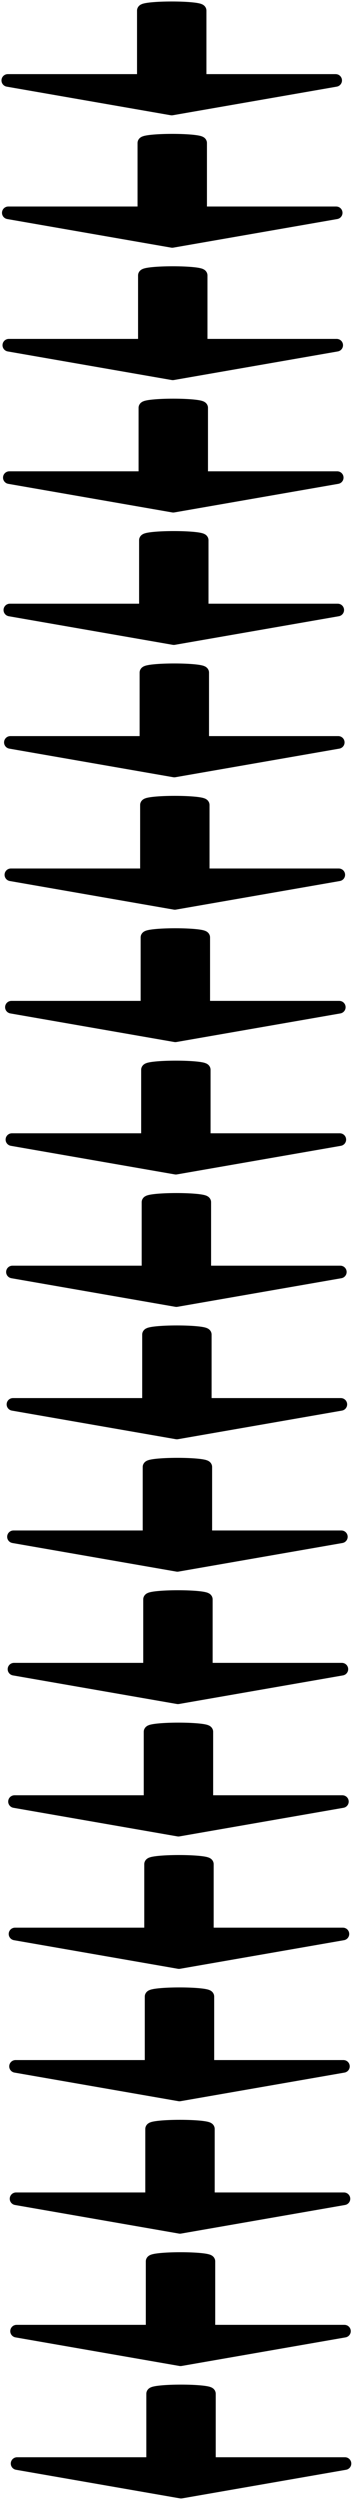 <svg width="46" height="321" viewBox="0 0 46 321" fill="none" xmlns="http://www.w3.org/2000/svg">
<path fill-rule="evenodd" clip-rule="evenodd" d="M43.132 10.328L22.066 14L1 10.328L18.417 10.328L18.417 1.367C18.417 1.165 20.051 1 22.066 1C24.081 1 25.715 1.165 25.715 1.367L25.715 10.328L43.132 10.328Z" fill="black"/>
<path d="M22.066 14L21.927 14.798C22.019 14.814 22.113 14.814 22.205 14.798L22.066 14ZM43.132 10.328L43.271 11.126C43.685 11.054 43.975 10.677 43.939 10.258C43.903 9.839 43.552 9.518 43.132 9.518L43.132 10.328ZM1 10.328L1 9.518C0.58 9.518 0.229 9.839 0.193 10.258C0.157 10.677 0.447 11.054 0.861 11.126L1 10.328ZM18.417 10.328L18.417 11.138C18.865 11.138 19.227 10.775 19.227 10.328L18.417 10.328ZM25.715 10.328L24.904 10.328C24.904 10.775 25.267 11.138 25.715 11.138L25.715 10.328ZM22.205 14.798L43.271 11.126L42.993 9.53L21.927 13.202L22.205 14.798ZM0.861 11.126L21.927 14.798L22.205 13.202L1.139 9.53L0.861 11.126ZM18.417 9.518L1 9.518L1 11.138L18.417 11.138L18.417 9.518ZM17.607 1.367L17.607 10.328L19.227 10.328L19.227 1.367L17.607 1.367ZM22.066 0.19C21.04 0.19 20.1 0.232 19.405 0.302C19.062 0.336 18.753 0.38 18.516 0.436C18.405 0.463 18.264 0.502 18.134 0.566C18.071 0.597 17.966 0.655 17.866 0.754C17.764 0.855 17.607 1.062 17.607 1.367L19.227 1.367C19.227 1.647 19.083 1.83 19.006 1.905C18.931 1.98 18.863 2.013 18.849 2.02C18.816 2.036 18.819 2.03 18.892 2.013C19.024 1.981 19.249 1.946 19.567 1.914C20.193 1.851 21.077 1.81 22.066 1.81L22.066 0.19ZM26.525 1.367C26.525 1.062 26.368 0.855 26.266 0.754C26.166 0.655 26.061 0.597 25.998 0.566C25.868 0.502 25.727 0.463 25.616 0.436C25.379 0.38 25.07 0.336 24.727 0.302C24.032 0.232 23.092 0.19 22.066 0.19L22.066 1.81C23.055 1.81 23.939 1.851 24.565 1.914C24.883 1.946 25.108 1.981 25.241 2.013C25.313 2.03 25.316 2.036 25.283 2.02C25.269 2.013 25.201 1.98 25.126 1.905C25.049 1.83 24.904 1.647 24.904 1.367L26.525 1.367ZM26.525 10.328L26.525 1.367L24.904 1.367L24.904 10.328L26.525 10.328ZM43.132 9.518L25.715 9.518L25.715 11.138L43.132 11.138L43.132 9.518Z" fill="black"/>
<path fill-rule="evenodd" clip-rule="evenodd" d="M43.198 27.328L22.132 31L1.066 27.328L18.484 27.328L18.484 18.367C18.484 18.165 20.117 18 22.132 18C24.148 18 25.781 18.165 25.781 18.367L25.781 27.328L43.198 27.328Z" fill="black"/>
<path d="M22.132 31L21.993 31.798C22.085 31.814 22.18 31.814 22.272 31.798L22.132 31ZM43.198 27.328L43.338 28.126C43.752 28.054 44.042 27.677 44.006 27.258C43.969 26.839 43.619 26.517 43.198 26.517L43.198 27.328ZM1.066 27.328L1.066 26.517C0.646 26.517 0.295 26.839 0.259 27.258C0.223 27.677 0.513 28.054 0.927 28.126L1.066 27.328ZM18.484 27.328L18.484 28.138C18.931 28.138 19.294 27.775 19.294 27.328L18.484 27.328ZM25.781 27.328L24.971 27.328C24.971 27.775 25.334 28.138 25.781 28.138L25.781 27.328ZM22.272 31.798L43.338 28.126L43.059 26.529L21.993 30.202L22.272 31.798ZM0.927 28.126L21.993 31.798L22.272 30.202L1.206 26.529L0.927 28.126ZM18.484 26.517L1.066 26.517L1.066 28.138L18.484 28.138L18.484 26.517ZM17.673 18.367L17.673 27.328L19.294 27.328L19.294 18.367L17.673 18.367ZM22.132 17.19C21.107 17.19 20.166 17.232 19.471 17.302C19.129 17.336 18.82 17.38 18.583 17.436C18.471 17.463 18.33 17.502 18.2 17.566C18.137 17.597 18.032 17.655 17.932 17.754C17.831 17.855 17.673 18.062 17.673 18.367L19.294 18.367C19.294 18.647 19.149 18.829 19.073 18.905C18.998 18.98 18.93 19.013 18.915 19.02C18.883 19.037 18.885 19.03 18.958 19.013C19.09 18.981 19.316 18.946 19.634 18.914C20.259 18.851 21.143 18.81 22.132 18.81L22.132 17.19ZM26.591 18.367C26.591 18.062 26.434 17.855 26.333 17.754C26.233 17.655 26.128 17.597 26.065 17.566C25.935 17.502 25.794 17.463 25.682 17.436C25.445 17.38 25.136 17.336 24.794 17.302C24.099 17.232 23.158 17.19 22.132 17.19L22.132 18.81C23.122 18.81 24.006 18.851 24.631 18.914C24.949 18.946 25.174 18.981 25.307 19.013C25.38 19.03 25.382 19.037 25.349 19.02C25.335 19.013 25.267 18.98 25.192 18.905C25.116 18.829 24.971 18.647 24.971 18.367L26.591 18.367ZM26.591 27.328L26.591 18.367L24.971 18.367L24.971 27.328L26.591 27.328ZM43.198 26.517L25.781 26.517L25.781 28.138L43.198 28.138L43.198 26.517Z" fill="black"/>
<path fill-rule="evenodd" clip-rule="evenodd" d="M43.265 44.328L22.199 48L1.133 44.328L18.55 44.328L18.55 35.367C18.55 35.165 20.184 35 22.199 35C24.214 35 25.848 35.165 25.848 35.367L25.848 44.328L43.265 44.328Z" fill="black"/>
<path d="M22.199 48L22.06 48.798C22.152 48.814 22.246 48.814 22.338 48.798L22.199 48ZM43.265 44.328L43.404 45.126C43.818 45.054 44.108 44.677 44.072 44.258C44.036 43.839 43.685 43.517 43.265 43.517L43.265 44.328ZM1.133 44.328L1.133 43.517C0.712 43.517 0.362 43.839 0.326 44.258C0.289 44.677 0.58 45.054 0.994 45.126L1.133 44.328ZM18.55 44.328L18.55 45.138C18.998 45.138 19.36 44.775 19.36 44.328L18.55 44.328ZM25.848 44.328L25.037 44.328C25.037 44.775 25.4 45.138 25.848 45.138L25.848 44.328ZM22.338 48.798L43.404 45.126L43.126 43.529L22.06 47.202L22.338 48.798ZM0.994 45.126L22.06 48.798L22.338 47.202L1.272 43.529L0.994 45.126ZM18.55 43.517L1.133 43.517L1.133 45.138L18.55 45.138L18.55 43.517ZM17.74 35.367L17.74 44.328L19.36 44.328L19.36 35.367L17.74 35.367ZM22.199 34.19C21.173 34.19 20.233 34.232 19.538 34.302C19.195 34.336 18.886 34.38 18.649 34.436C18.537 34.463 18.396 34.502 18.267 34.566C18.204 34.597 18.099 34.655 17.999 34.754C17.897 34.855 17.74 35.062 17.74 35.367L19.36 35.367C19.36 35.647 19.216 35.83 19.139 35.905C19.064 35.98 18.996 36.013 18.982 36.02C18.949 36.036 18.952 36.03 19.024 36.013C19.157 35.981 19.382 35.946 19.7 35.914C20.326 35.851 21.209 35.81 22.199 35.81L22.199 34.19ZM26.658 35.367C26.658 35.062 26.5 34.855 26.399 34.754C26.299 34.655 26.194 34.597 26.131 34.566C26.001 34.502 25.86 34.463 25.748 34.436C25.512 34.38 25.203 34.336 24.86 34.302C24.165 34.232 23.225 34.19 22.199 34.19L22.199 35.81C23.188 35.81 24.072 35.851 24.698 35.914C25.015 35.946 25.241 35.981 25.373 36.013C25.446 36.03 25.448 36.036 25.416 36.02C25.401 36.013 25.333 35.98 25.258 35.905C25.182 35.83 25.037 35.647 25.037 35.367L26.658 35.367ZM26.658 44.328L26.658 35.367L25.037 35.367L25.037 44.328L26.658 44.328ZM43.265 43.517L25.848 43.517L25.848 45.138L43.265 45.138L43.265 43.517Z" fill="black"/>
<path fill-rule="evenodd" clip-rule="evenodd" d="M43.331 61.328L22.265 65L1.199 61.328L18.616 61.328L18.616 52.367C18.616 52.165 20.25 52 22.265 52C24.28 52 25.914 52.165 25.914 52.367L25.914 61.328L43.331 61.328Z" fill="black"/>
<path d="M22.265 65L22.126 65.798C22.218 65.814 22.312 65.814 22.404 65.798L22.265 65ZM43.331 61.328L43.47 62.126C43.885 62.054 44.175 61.677 44.138 61.258C44.102 60.839 43.752 60.517 43.331 60.517L43.331 61.328ZM1.199 61.328L1.199 60.517C0.779 60.517 0.428 60.839 0.392 61.258C0.356 61.677 0.646 62.054 1.06 62.126L1.199 61.328ZM18.616 61.328L18.616 62.138C19.064 62.138 19.427 61.775 19.427 61.328L18.616 61.328ZM25.914 61.328L25.104 61.328C25.104 61.775 25.466 62.138 25.914 62.138L25.914 61.328ZM22.404 65.798L43.47 62.126L43.192 60.529L22.126 64.202L22.404 65.798ZM1.06 62.126L22.126 65.798L22.404 64.202L1.338 60.529L1.06 62.126ZM18.616 60.517L1.199 60.517L1.199 62.138L18.616 62.138L18.616 60.517ZM17.806 52.367L17.806 61.328L19.427 61.328L19.427 52.367L17.806 52.367ZM22.265 51.19C21.239 51.19 20.299 51.232 19.604 51.302C19.262 51.336 18.953 51.38 18.716 51.436C18.604 51.463 18.463 51.502 18.333 51.566C18.27 51.597 18.165 51.655 18.065 51.754C17.964 51.855 17.806 52.062 17.806 52.367L19.427 52.367C19.427 52.647 19.282 52.83 19.206 52.905C19.131 52.98 19.063 53.013 19.048 53.02C19.016 53.036 19.018 53.03 19.091 53.013C19.223 52.981 19.448 52.946 19.766 52.914C20.392 52.851 21.276 52.81 22.265 52.81L22.265 51.19ZM26.724 52.367C26.724 52.062 26.567 51.855 26.465 51.754C26.366 51.655 26.261 51.597 26.197 51.566C26.068 51.502 25.927 51.463 25.815 51.436C25.578 51.38 25.269 51.336 24.926 51.302C24.232 51.232 23.291 51.19 22.265 51.19L22.265 52.81C23.255 52.81 24.138 52.851 24.764 52.914C25.082 52.946 25.307 52.981 25.44 53.013C25.512 53.03 25.515 53.036 25.482 53.02C25.468 53.013 25.4 52.98 25.325 52.905C25.248 52.83 25.104 52.647 25.104 52.367L26.724 52.367ZM26.724 61.328L26.724 52.367L25.104 52.367L25.104 61.328L26.724 61.328ZM43.331 60.517L25.914 60.517L25.914 62.138L43.331 62.138L43.331 60.517Z" fill="black"/>
<path fill-rule="evenodd" clip-rule="evenodd" d="M43.398 78.328L22.332 82L1.266 78.328L18.683 78.328L18.683 69.367C18.683 69.165 20.317 69 22.332 69C24.347 69 25.98 69.165 25.98 69.367L25.98 78.328L43.398 78.328Z" fill="black"/>
<path d="M22.332 82L22.192 82.798C22.285 82.814 22.379 82.814 22.471 82.798L22.332 82ZM43.398 78.328L43.537 79.126C43.951 79.054 44.241 78.677 44.205 78.258C44.169 77.839 43.818 77.517 43.398 77.517L43.398 78.328ZM1.266 78.328L1.266 77.517C0.845 77.517 0.495 77.839 0.458 78.258C0.422 78.677 0.712 79.054 1.126 79.126L1.266 78.328ZM18.683 78.328L18.683 79.138C19.13 79.138 19.493 78.775 19.493 78.328L18.683 78.328ZM25.98 78.328L25.17 78.328C25.17 78.775 25.533 79.138 25.98 79.138L25.98 78.328ZM22.471 82.798L43.537 79.126L43.258 77.529L22.192 81.202L22.471 82.798ZM1.126 79.126L22.192 82.798L22.471 81.202L1.405 77.529L1.126 79.126ZM18.683 77.517L1.266 77.517L1.266 79.138L18.683 79.138L18.683 77.517ZM17.873 69.367L17.873 78.328L19.493 78.328L19.493 69.367L17.873 69.367ZM22.332 68.19C21.306 68.19 20.365 68.232 19.67 68.302C19.328 68.336 19.019 68.38 18.782 68.436C18.67 68.463 18.529 68.502 18.399 68.566C18.336 68.597 18.231 68.655 18.131 68.754C18.03 68.855 17.873 69.062 17.873 69.367L19.493 69.367C19.493 69.647 19.349 69.829 19.272 69.905C19.197 69.98 19.129 70.013 19.115 70.02C19.082 70.037 19.084 70.03 19.157 70.013C19.29 69.981 19.515 69.946 19.833 69.914C20.459 69.851 21.342 69.81 22.332 69.81L22.332 68.19ZM26.791 69.367C26.791 69.062 26.633 68.855 26.532 68.754C26.432 68.655 26.327 68.597 26.264 68.566C26.134 68.502 25.993 68.463 25.881 68.436C25.644 68.38 25.335 68.336 24.993 68.302C24.298 68.232 23.357 68.19 22.332 68.19L22.332 69.81C23.321 69.81 24.205 69.851 24.831 69.914C25.148 69.946 25.374 69.981 25.506 70.013C25.579 70.03 25.581 70.037 25.549 70.02C25.534 70.013 25.466 69.98 25.391 69.905C25.315 69.829 25.17 69.647 25.17 69.367L26.791 69.367ZM26.791 78.328L26.791 69.367L25.17 69.367L25.17 78.328L26.791 78.328ZM43.398 77.517L25.98 77.517L25.98 79.138L43.398 79.138L43.398 77.517Z" fill="black"/>
<path fill-rule="evenodd" clip-rule="evenodd" d="M43.464 95.328L22.398 99L1.332 95.328L18.749 95.328L18.749 86.367C18.749 86.165 20.383 86 22.398 86C24.413 86 26.047 86.165 26.047 86.367L26.047 95.328L43.464 95.328Z" fill="black"/>
<path d="M22.398 99L22.259 99.798C22.351 99.814 22.445 99.814 22.537 99.798L22.398 99ZM43.464 95.328L43.603 96.126C44.017 96.054 44.307 95.677 44.271 95.258C44.235 94.839 43.885 94.517 43.464 94.517L43.464 95.328ZM1.332 95.328L1.332 94.517C0.912 94.517 0.561 94.839 0.525 95.258C0.489 95.677 0.779 96.054 1.193 96.126L1.332 95.328ZM18.749 95.328L18.749 96.138C19.197 96.138 19.559 95.775 19.559 95.328L18.749 95.328ZM26.047 95.328L25.236 95.328C25.236 95.775 25.599 96.138 26.047 96.138L26.047 95.328ZM22.537 99.798L43.603 96.126L43.325 94.529L22.259 98.202L22.537 99.798ZM1.193 96.126L22.259 99.798L22.537 98.202L1.471 94.529L1.193 96.126ZM18.749 94.517L1.332 94.517L1.332 96.138L18.749 96.138L18.749 94.517ZM17.939 86.367L17.939 95.328L19.559 95.328L19.559 86.367L17.939 86.367ZM22.398 85.19C21.372 85.19 20.432 85.232 19.737 85.302C19.394 85.336 19.085 85.38 18.849 85.436C18.737 85.463 18.596 85.502 18.466 85.566C18.403 85.597 18.298 85.655 18.198 85.754C18.096 85.855 17.939 86.062 17.939 86.367L19.559 86.367C19.559 86.647 19.415 86.829 19.338 86.905C19.264 86.98 19.195 87.013 19.181 87.02C19.148 87.037 19.151 87.03 19.224 87.013C19.356 86.981 19.581 86.946 19.899 86.914C20.525 86.851 21.409 86.81 22.398 86.81L22.398 85.19ZM26.857 86.367C26.857 86.062 26.7 85.855 26.598 85.754C26.498 85.655 26.393 85.597 26.33 85.566C26.2 85.502 26.059 85.463 25.948 85.436C25.711 85.38 25.402 85.336 25.059 85.302C24.364 85.232 23.424 85.19 22.398 85.19L22.398 86.81C23.387 86.81 24.271 86.851 24.897 86.914C25.215 86.946 25.44 86.981 25.573 87.013C25.645 87.03 25.648 87.037 25.615 87.02C25.601 87.013 25.533 86.98 25.458 86.905C25.381 86.829 25.236 86.647 25.236 86.367L26.857 86.367ZM26.857 95.328L26.857 86.367L25.236 86.367L25.236 95.328L26.857 95.328ZM43.464 94.517L26.047 94.517L26.047 96.138L43.464 96.138L43.464 94.517Z" fill="black"/>
<path fill-rule="evenodd" clip-rule="evenodd" d="M43.53 112.328L22.464 116L1.398 112.328L18.816 112.328L18.816 103.367C18.816 103.165 20.449 103 22.464 103C24.48 103 26.113 103.165 26.113 103.367L26.113 112.328L43.53 112.328Z" fill="black"/>
<path d="M22.464 116L22.325 116.798C22.417 116.814 22.512 116.814 22.604 116.798L22.464 116ZM43.53 112.328L43.67 113.126C44.084 113.054 44.374 112.677 44.338 112.258C44.301 111.839 43.951 111.517 43.53 111.517L43.53 112.328ZM1.398 112.328L1.398 111.517C0.978 111.517 0.627 111.839 0.591 112.258C0.555 112.677 0.845 113.054 1.259 113.126L1.398 112.328ZM18.816 112.328L18.816 113.138C19.263 113.138 19.626 112.775 19.626 112.328L18.816 112.328ZM26.113 112.328L25.303 112.328C25.303 112.775 25.666 113.138 26.113 113.138L26.113 112.328ZM22.604 116.798L43.67 113.126L43.391 111.53L22.325 115.202L22.604 116.798ZM1.259 113.126L22.325 116.798L22.604 115.202L1.538 111.53L1.259 113.126ZM18.816 111.517L1.398 111.517L1.398 113.138L18.816 113.138L18.816 111.517ZM18.006 103.367L18.006 112.328L19.626 112.328L19.626 103.367L18.006 103.367ZM22.464 102.19C21.439 102.19 20.498 102.232 19.803 102.302C19.461 102.336 19.152 102.38 18.915 102.436C18.803 102.463 18.662 102.502 18.532 102.566C18.469 102.597 18.364 102.655 18.264 102.754C18.163 102.855 18.006 103.062 18.006 103.367L19.626 103.367C19.626 103.647 19.481 103.83 19.405 103.905C19.33 103.98 19.262 104.013 19.247 104.02C19.215 104.036 19.217 104.03 19.29 104.013C19.422 103.981 19.648 103.946 19.965 103.914C20.591 103.851 21.475 103.81 22.464 103.81L22.464 102.19ZM26.923 103.367C26.923 103.062 26.766 102.855 26.665 102.754C26.565 102.655 26.46 102.597 26.397 102.566C26.267 102.502 26.126 102.463 26.014 102.436C25.777 102.38 25.468 102.336 25.126 102.302C24.431 102.232 23.49 102.19 22.464 102.19L22.464 103.81C23.454 103.81 24.338 103.851 24.963 103.914C25.281 103.946 25.506 103.981 25.639 104.013C25.712 104.03 25.714 104.036 25.681 104.02C25.667 104.013 25.599 103.98 25.524 103.905C25.448 103.83 25.303 103.647 25.303 103.367L26.923 103.367ZM26.923 112.328L26.923 103.367L25.303 103.367L25.303 112.328L26.923 112.328ZM43.53 111.517L26.113 111.517L26.113 113.138L43.53 113.138L43.53 111.517Z" fill="black"/>
<path fill-rule="evenodd" clip-rule="evenodd" d="M43.597 129.328L22.531 133L1.465 129.328L18.882 129.328L18.882 120.367C18.882 120.165 20.516 120 22.531 120C24.546 120 26.18 120.165 26.18 120.367L26.18 129.328L43.597 129.328Z" fill="black"/>
<path d="M22.531 133L22.392 133.798C22.484 133.814 22.578 133.814 22.67 133.798L22.531 133ZM43.597 129.328L43.736 130.126C44.15 130.054 44.44 129.677 44.404 129.258C44.368 128.839 44.017 128.517 43.597 128.517L43.597 129.328ZM1.465 129.328L1.465 128.517C1.044 128.517 0.694 128.839 0.658 129.258C0.621 129.677 0.912 130.054 1.326 130.126L1.465 129.328ZM18.882 129.328L18.882 130.138C19.33 130.138 19.692 129.775 19.692 129.328L18.882 129.328ZM26.18 129.328L25.369 129.328C25.369 129.775 25.732 130.138 26.18 130.138L26.18 129.328ZM22.67 133.798L43.736 130.126L43.458 128.53L22.392 132.202L22.67 133.798ZM1.326 130.126L22.392 133.798L22.67 132.202L1.604 128.53L1.326 130.126ZM18.882 128.517L1.465 128.517L1.465 130.138L18.882 130.138L18.882 128.517ZM18.072 120.367L18.072 129.328L19.692 129.328L19.692 120.367L18.072 120.367ZM22.531 119.19C21.505 119.19 20.564 119.232 19.87 119.302C19.527 119.336 19.218 119.38 18.981 119.436C18.869 119.463 18.729 119.502 18.599 119.566C18.536 119.597 18.43 119.655 18.331 119.754C18.229 119.855 18.072 120.062 18.072 120.367L19.692 120.367C19.692 120.647 19.548 120.83 19.471 120.905C19.396 120.98 19.328 121.013 19.314 121.02C19.281 121.036 19.284 121.03 19.356 121.013C19.489 120.981 19.714 120.946 20.032 120.914C20.658 120.851 21.541 120.81 22.531 120.81L22.531 119.19ZM26.99 120.367C26.99 120.062 26.832 119.855 26.731 119.754C26.631 119.655 26.526 119.597 26.463 119.566C26.333 119.502 26.192 119.463 26.08 119.436C25.843 119.38 25.535 119.336 25.192 119.302C24.497 119.232 23.557 119.19 22.531 119.19L22.531 120.81C23.52 120.81 24.404 120.851 25.03 120.914C25.348 120.946 25.573 120.981 25.705 121.013C25.778 121.03 25.78 121.036 25.748 121.02C25.733 121.013 25.665 120.98 25.59 120.905C25.514 120.83 25.369 120.647 25.369 120.367L26.99 120.367ZM26.99 129.328L26.99 120.367L25.369 120.367L25.369 129.328L26.99 129.328ZM43.597 128.517L26.18 128.517L26.18 130.138L43.597 130.138L43.597 128.517Z" fill="black"/>
<path fill-rule="evenodd" clip-rule="evenodd" d="M43.663 146.328L22.597 150L1.531 146.328L18.948 146.328L18.948 137.367C18.948 137.165 20.582 137 22.597 137C24.612 137 26.246 137.165 26.246 137.367L26.246 146.328L43.663 146.328Z" fill="black"/>
<path d="M22.597 150L22.458 150.798C22.55 150.814 22.644 150.814 22.736 150.798L22.597 150ZM43.663 146.328L43.802 147.126C44.217 147.054 44.507 146.677 44.471 146.258C44.434 145.839 44.084 145.517 43.663 145.517L43.663 146.328ZM1.531 146.328L1.531 145.517C1.111 145.517 0.76 145.839 0.724 146.258C0.688 146.677 0.978 147.054 1.392 147.126L1.531 146.328ZM18.948 146.328L18.948 147.138C19.396 147.138 19.759 146.775 19.759 146.328L18.948 146.328ZM26.246 146.328L25.436 146.328C25.436 146.775 25.799 147.138 26.246 147.138L26.246 146.328ZM22.736 150.798L43.802 147.126L43.524 145.53L22.458 149.202L22.736 150.798ZM1.392 147.126L22.458 150.798L22.736 149.202L1.67 145.53L1.392 147.126ZM18.948 145.517L1.531 145.517L1.531 147.138L18.948 147.138L18.948 145.517ZM18.138 137.367L18.138 146.328L19.759 146.328L19.759 137.367L18.138 137.367ZM22.597 136.19C21.571 136.19 20.631 136.232 19.936 136.302C19.594 136.336 19.285 136.38 19.048 136.436C18.936 136.463 18.795 136.502 18.665 136.566C18.602 136.597 18.497 136.655 18.397 136.754C18.296 136.855 18.138 137.062 18.138 137.367L19.759 137.367C19.759 137.647 19.614 137.83 19.538 137.905C19.463 137.98 19.395 138.013 19.38 138.02C19.348 138.036 19.35 138.03 19.423 138.013C19.555 137.981 19.781 137.946 20.098 137.914C20.724 137.851 21.608 137.81 22.597 137.81L22.597 136.19ZM27.056 137.367C27.056 137.062 26.899 136.855 26.797 136.754C26.698 136.655 26.593 136.597 26.529 136.566C26.4 136.502 26.259 136.463 26.147 136.436C25.91 136.38 25.601 136.336 25.258 136.302C24.564 136.232 23.623 136.19 22.597 136.19L22.597 137.81C23.587 137.81 24.47 137.851 25.096 137.914C25.414 137.946 25.639 137.981 25.772 138.013C25.844 138.03 25.847 138.036 25.814 138.02C25.8 138.013 25.732 137.98 25.657 137.905C25.58 137.83 25.436 137.647 25.436 137.367L27.056 137.367ZM27.056 146.328L27.056 137.367L25.436 137.367L25.436 146.328L27.056 146.328ZM43.663 145.517L26.246 145.517L26.246 147.138L43.663 147.138L43.663 145.517Z" fill="black"/>
<path fill-rule="evenodd" clip-rule="evenodd" d="M43.73 163.328L22.664 167L1.598 163.328L19.015 163.328L19.015 154.367C19.015 154.165 20.648 154 22.664 154C24.679 154 26.312 154.165 26.312 154.367L26.312 163.328L43.73 163.328Z" fill="black"/>
<path d="M22.664 167L22.524 167.798C22.617 167.814 22.711 167.814 22.803 167.798L22.664 167ZM43.73 163.328L43.869 164.126C44.283 164.054 44.573 163.677 44.537 163.258C44.501 162.839 44.15 162.517 43.73 162.517L43.73 163.328ZM1.598 163.328L1.598 162.517C1.177 162.517 0.827 162.839 0.79 163.258C0.754 163.677 1.044 164.054 1.459 164.126L1.598 163.328ZM19.015 163.328L19.015 164.138C19.462 164.138 19.825 163.775 19.825 163.328L19.015 163.328ZM26.312 163.328L25.502 163.328C25.502 163.775 25.865 164.138 26.312 164.138L26.312 163.328ZM22.803 167.798L43.869 164.126L43.59 162.53L22.524 166.202L22.803 167.798ZM1.459 164.126L22.524 167.798L22.803 166.202L1.737 162.53L1.459 164.126ZM19.015 162.517L1.598 162.517L1.598 164.138L19.015 164.138L19.015 162.517ZM18.205 154.367L18.205 163.328L19.825 163.328L19.825 154.367L18.205 154.367ZM22.664 153.19C21.638 153.19 20.697 153.232 20.003 153.302C19.66 153.336 19.351 153.38 19.114 153.436C19.002 153.463 18.861 153.502 18.732 153.566C18.668 153.597 18.563 153.655 18.463 153.754C18.362 153.855 18.205 154.062 18.205 154.367L19.825 154.367C19.825 154.647 19.681 154.83 19.604 154.905C19.529 154.98 19.461 155.013 19.447 155.02C19.414 155.036 19.416 155.03 19.489 155.013C19.622 154.981 19.847 154.946 20.165 154.914C20.791 154.851 21.674 154.81 22.664 154.81L22.664 153.19ZM27.123 154.367C27.123 154.062 26.965 153.855 26.864 153.754C26.764 153.655 26.659 153.597 26.596 153.566C26.466 153.502 26.325 153.463 26.213 153.436C25.976 153.38 25.667 153.336 25.325 153.302C24.63 153.232 23.689 153.19 22.664 153.19L22.664 154.81C23.653 154.81 24.537 154.851 25.163 154.914C25.48 154.946 25.706 154.981 25.838 155.013C25.911 155.03 25.913 155.036 25.881 155.02C25.866 155.013 25.798 154.98 25.723 154.905C25.647 154.83 25.502 154.647 25.502 154.367L27.123 154.367ZM27.123 163.328L27.123 154.367L25.502 154.367L25.502 163.328L27.123 163.328ZM43.73 162.517L26.312 162.517L26.312 164.138L43.73 164.138L43.73 162.517Z" fill="black"/>
<path fill-rule="evenodd" clip-rule="evenodd" d="M43.796 180.328L22.73 184L1.664 180.328L19.081 180.328L19.081 171.367C19.081 171.165 20.715 171 22.73 171C24.745 171 26.379 171.165 26.379 171.367L26.379 180.328L43.796 180.328Z" fill="black"/>
<path d="M22.73 184L22.591 184.798C22.683 184.814 22.777 184.814 22.869 184.798L22.73 184ZM43.796 180.328L43.935 181.126C44.349 181.054 44.639 180.677 44.603 180.258C44.567 179.839 44.217 179.517 43.796 179.517L43.796 180.328ZM1.664 180.328L1.664 179.517C1.244 179.517 0.893 179.839 0.857 180.258C0.821 180.677 1.111 181.054 1.525 181.126L1.664 180.328ZM19.081 180.328L19.081 181.138C19.529 181.138 19.892 180.775 19.892 180.328L19.081 180.328ZM26.379 180.328L25.569 180.328C25.569 180.775 25.931 181.138 26.379 181.138L26.379 180.328ZM22.869 184.798L43.935 181.126L43.657 179.53L22.591 183.202L22.869 184.798ZM1.525 181.126L22.591 184.798L22.869 183.202L1.803 179.53L1.525 181.126ZM19.081 179.517L1.664 179.517L1.664 181.138L19.081 181.138L19.081 179.517ZM18.271 171.367L18.271 180.328L19.892 180.328L19.892 171.367L18.271 171.367ZM22.73 170.19C21.704 170.19 20.764 170.232 20.069 170.302C19.726 170.336 19.417 170.38 19.18 170.436C19.069 170.463 18.928 170.502 18.798 170.566C18.735 170.597 18.63 170.655 18.53 170.754C18.428 170.855 18.271 171.062 18.271 171.367L19.892 171.367C19.892 171.647 19.747 171.83 19.671 171.905C19.596 171.98 19.527 172.013 19.513 172.02C19.48 172.036 19.483 172.03 19.556 172.013C19.688 171.981 19.913 171.946 20.231 171.914C20.857 171.851 21.741 171.81 22.73 171.81L22.73 170.19ZM27.189 171.367C27.189 171.062 27.032 170.855 26.93 170.754C26.83 170.655 26.725 170.597 26.662 170.566C26.532 170.502 26.392 170.463 26.28 170.436C26.043 170.38 25.734 170.336 25.391 170.302C24.696 170.232 23.756 170.19 22.73 170.19L22.73 171.81C23.719 171.81 24.603 171.851 25.229 171.914C25.547 171.946 25.772 171.981 25.904 172.013C25.977 172.03 25.98 172.036 25.947 172.02C25.933 172.013 25.865 171.98 25.79 171.905C25.713 171.83 25.569 171.647 25.569 171.367L27.189 171.367ZM27.189 180.328L27.189 171.367L25.569 171.367L25.569 180.328L27.189 180.328ZM43.796 179.517L26.379 179.517L26.379 181.138L43.796 181.138L43.796 179.517Z" fill="black"/>
<path fill-rule="evenodd" clip-rule="evenodd" d="M43.862 197.328L22.797 201L1.73 197.328L19.148 197.328L19.148 188.367C19.148 188.165 20.781 188 22.797 188C24.812 188 26.445 188.165 26.445 188.367L26.445 197.328L43.862 197.328Z" fill="black"/>
<path d="M22.797 201L22.657 201.798C22.749 201.814 22.843 201.814 22.936 201.798L22.797 201ZM43.862 197.328L44.002 198.126C44.416 198.054 44.706 197.677 44.67 197.258C44.633 196.839 44.283 196.517 43.862 196.517L43.862 197.328ZM1.73 197.328L1.73 196.517C1.31 196.517 0.959 196.839 0.923 197.258C0.887 197.677 1.177 198.054 1.591 198.126L1.73 197.328ZM19.148 197.328L19.148 198.138C19.595 198.138 19.958 197.775 19.958 197.328L19.148 197.328ZM26.445 197.328L25.635 197.328C25.635 197.775 25.998 198.138 26.445 198.138L26.445 197.328ZM22.936 201.798L44.002 198.126L43.723 196.53L22.657 200.202L22.936 201.798ZM1.591 198.126L22.657 201.798L22.936 200.202L1.87 196.53L1.591 198.126ZM19.148 196.517L1.73 196.517L1.73 198.138L19.148 198.138L19.148 196.517ZM18.337 188.367L18.337 197.328L19.958 197.328L19.958 188.367L18.337 188.367ZM22.797 187.19C21.771 187.19 20.83 187.232 20.135 187.302C19.793 187.336 19.484 187.38 19.247 187.436C19.135 187.463 18.994 187.502 18.864 187.566C18.801 187.597 18.696 187.655 18.596 187.754C18.495 187.855 18.337 188.062 18.337 188.367L19.958 188.367C19.958 188.647 19.813 188.83 19.737 188.905C19.662 188.98 19.594 189.013 19.579 189.02C19.547 189.036 19.549 189.03 19.622 189.013C19.754 188.981 19.98 188.946 20.298 188.914C20.923 188.851 21.807 188.81 22.797 188.81L22.797 187.19ZM27.255 188.367C27.255 188.062 27.098 187.855 26.997 187.754C26.897 187.655 26.792 187.597 26.729 187.566C26.599 187.502 26.458 187.463 26.346 187.436C26.109 187.38 25.8 187.336 25.458 187.302C24.763 187.232 23.822 187.19 22.797 187.19L22.797 188.81C23.786 188.81 24.67 188.851 25.295 188.914C25.613 188.946 25.838 188.981 25.971 189.013C26.044 189.03 26.046 189.036 26.014 189.02C25.999 189.013 25.931 188.98 25.856 188.905C25.78 188.83 25.635 188.647 25.635 188.367L27.255 188.367ZM27.255 197.328L27.255 188.367L25.635 188.367L25.635 197.328L27.255 197.328ZM43.862 196.517L26.445 196.517L26.445 198.138L43.862 198.138L43.862 196.517Z" fill="black"/>
<path fill-rule="evenodd" clip-rule="evenodd" d="M43.929 214.328L22.863 218L1.797 214.328L19.214 214.328L19.214 205.367C19.214 205.165 20.848 205 22.863 205C24.878 205 26.512 205.165 26.512 205.367L26.512 214.328L43.929 214.328Z" fill="black"/>
<path d="M22.863 218L22.724 218.798C22.816 218.814 22.91 218.814 23.002 218.798L22.863 218ZM43.929 214.328L44.068 215.126C44.482 215.054 44.772 214.677 44.736 214.258C44.7 213.839 44.349 213.517 43.929 213.517L43.929 214.328ZM1.797 214.328L1.797 213.517C1.376 213.517 1.026 213.839 0.99 214.258C0.953 214.677 1.244 215.054 1.658 215.126L1.797 214.328ZM19.214 214.328L19.214 215.138C19.662 215.138 20.024 214.775 20.024 214.328L19.214 214.328ZM26.512 214.328L25.701 214.328C25.701 214.775 26.064 215.138 26.512 215.138L26.512 214.328ZM23.002 218.798L44.068 215.126L43.79 213.53L22.724 217.202L23.002 218.798ZM1.658 215.126L22.724 218.798L23.002 217.202L1.936 213.53L1.658 215.126ZM19.214 213.517L1.797 213.517L1.797 215.138L19.214 215.138L19.214 213.517ZM18.404 205.367L18.404 214.328L20.024 214.328L20.024 205.367L18.404 205.367ZM22.863 204.19C21.837 204.19 20.896 204.232 20.202 204.302C19.859 204.336 19.55 204.38 19.313 204.436C19.201 204.463 19.061 204.502 18.931 204.566C18.868 204.597 18.763 204.655 18.663 204.754C18.561 204.855 18.404 205.062 18.404 205.367L20.024 205.367C20.024 205.647 19.88 205.83 19.803 205.905C19.728 205.98 19.66 206.013 19.646 206.02C19.613 206.036 19.616 206.03 19.688 206.013C19.821 205.981 20.046 205.946 20.364 205.914C20.99 205.851 21.874 205.81 22.863 205.81L22.863 204.19ZM27.322 205.367C27.322 205.062 27.165 204.855 27.063 204.754C26.963 204.655 26.858 204.597 26.795 204.566C26.665 204.502 26.524 204.463 26.412 204.436C26.176 204.38 25.867 204.336 25.524 204.302C24.829 204.232 23.889 204.19 22.863 204.19L22.863 205.81C23.852 205.81 24.736 205.851 25.362 205.914C25.68 205.946 25.905 205.981 26.037 206.013C26.11 206.03 26.113 206.036 26.08 206.02C26.066 206.013 25.997 205.98 25.922 205.905C25.846 205.83 25.701 205.647 25.701 205.367L27.322 205.367ZM27.322 214.328L27.322 205.367L25.701 205.367L25.701 214.328L27.322 214.328ZM43.929 213.517L26.512 213.517L26.512 215.138L43.929 215.138L43.929 213.517Z" fill="black"/>
<path fill-rule="evenodd" clip-rule="evenodd" d="M43.995 231.328L22.929 235L1.863 231.328L19.28 231.328L19.28 222.367C19.28 222.165 20.914 222 22.929 222C24.944 222 26.578 222.165 26.578 222.367L26.578 231.328L43.995 231.328Z" fill="black"/>
<path d="M22.929 235L22.79 235.798C22.882 235.814 22.976 235.814 23.068 235.798L22.929 235ZM43.995 231.328L44.134 232.126C44.549 232.054 44.839 231.677 44.803 231.258C44.766 230.839 44.416 230.517 43.995 230.517L43.995 231.328ZM1.863 231.328L1.863 230.517C1.443 230.517 1.092 230.839 1.056 231.258C1.02 231.677 1.31 232.054 1.724 232.126L1.863 231.328ZM19.28 231.328L19.28 232.138C19.728 232.138 20.091 231.775 20.091 231.328L19.28 231.328ZM26.578 231.328L25.768 231.328C25.768 231.775 26.131 232.138 26.578 232.138L26.578 231.328ZM23.068 235.798L44.134 232.126L43.856 230.53L22.79 234.202L23.068 235.798ZM1.724 232.126L22.79 235.798L23.068 234.202L2.002 230.53L1.724 232.126ZM19.28 230.517L1.863 230.517L1.863 232.138L19.28 232.138L19.28 230.517ZM18.47 222.367L18.47 231.328L20.091 231.328L20.091 222.367L18.47 222.367ZM22.929 221.19C21.904 221.19 20.963 221.232 20.268 221.302C19.926 221.336 19.617 221.38 19.38 221.436C19.268 221.463 19.127 221.502 18.997 221.566C18.934 221.597 18.829 221.655 18.729 221.754C18.628 221.855 18.47 222.062 18.47 222.367L20.091 222.367C20.091 222.647 19.946 222.83 19.87 222.905C19.795 222.98 19.727 223.013 19.712 223.02C19.68 223.036 19.682 223.03 19.755 223.013C19.887 222.981 20.113 222.946 20.43 222.914C21.056 222.851 21.94 222.81 22.929 222.81L22.929 221.19ZM27.388 222.367C27.388 222.062 27.231 221.855 27.13 221.754C27.03 221.655 26.924 221.597 26.861 221.566C26.732 221.502 26.591 221.463 26.479 221.436C26.242 221.38 25.933 221.336 25.59 221.302C24.896 221.232 23.955 221.19 22.929 221.19L22.929 222.81C23.919 222.81 24.802 222.851 25.428 222.914C25.746 222.946 25.971 222.981 26.104 223.013C26.177 223.03 26.179 223.036 26.146 223.02C26.132 223.013 26.064 222.98 25.989 222.905C25.912 222.83 25.768 222.647 25.768 222.367L27.388 222.367ZM27.388 231.328L27.388 222.367L25.768 222.367L25.768 231.328L27.388 231.328ZM43.995 230.517L26.578 230.517L26.578 232.138L43.995 232.138L43.995 230.517Z" fill="black"/>
<path fill-rule="evenodd" clip-rule="evenodd" d="M44.062 248.328L22.996 252L1.93 248.328L19.347 248.328L19.347 239.367C19.347 239.165 20.981 239 22.996 239C25.011 239 26.644 239.165 26.644 239.367L26.644 248.328L44.062 248.328Z" fill="black"/>
<path d="M22.996 252L22.857 252.798C22.949 252.814 23.043 252.814 23.135 252.798L22.996 252ZM44.062 248.328L44.201 249.126C44.615 249.054 44.905 248.677 44.869 248.258C44.833 247.839 44.482 247.517 44.062 247.517L44.062 248.328ZM1.93 248.328L1.93 247.517C1.509 247.517 1.159 247.839 1.122 248.258C1.086 248.677 1.376 249.054 1.791 249.126L1.93 248.328ZM19.347 248.328L19.347 249.138C19.794 249.138 20.157 248.775 20.157 248.328L19.347 248.328ZM26.644 248.328L25.834 248.328C25.834 248.775 26.197 249.138 26.644 249.138L26.644 248.328ZM23.135 252.798L44.201 249.126L43.923 247.53L22.857 251.202L23.135 252.798ZM1.791 249.126L22.857 252.798L23.135 251.202L2.069 247.53L1.791 249.126ZM19.347 247.517L1.93 247.517L1.93 249.138L19.347 249.138L19.347 247.517ZM18.537 239.367L18.537 248.328L20.157 248.328L20.157 239.367L18.537 239.367ZM22.996 238.19C21.97 238.19 21.029 238.232 20.334 238.302C19.992 238.336 19.683 238.38 19.446 238.436C19.334 238.463 19.193 238.502 19.064 238.566C19 238.597 18.895 238.655 18.796 238.754C18.694 238.855 18.537 239.062 18.537 239.367L20.157 239.367C20.157 239.647 20.013 239.83 19.936 239.905C19.861 239.98 19.793 240.013 19.779 240.02C19.746 240.036 19.748 240.03 19.821 240.013C19.954 239.981 20.179 239.946 20.497 239.914C21.122 239.851 22.006 239.81 22.996 239.81L22.996 238.19ZM27.455 239.367C27.455 239.062 27.297 238.855 27.196 238.754C27.096 238.655 26.991 238.597 26.928 238.566C26.798 238.502 26.657 238.463 26.545 238.436C26.308 238.38 25.999 238.336 25.657 238.302C24.962 238.232 24.021 238.19 22.996 238.19L22.996 239.81C23.985 239.81 24.869 239.851 25.495 239.914C25.812 239.946 26.038 239.981 26.17 240.013C26.243 240.03 26.245 240.036 26.213 240.02C26.198 240.013 26.13 239.98 26.055 239.905C25.979 239.83 25.834 239.647 25.834 239.367L27.455 239.367ZM27.455 248.328L27.455 239.367L25.834 239.367L25.834 248.328L27.455 248.328ZM44.062 247.517L26.644 247.517L26.644 249.138L44.062 249.138L44.062 247.517Z" fill="black"/>
<path fill-rule="evenodd" clip-rule="evenodd" d="M44.128 265.328L23.062 269L1.996 265.328L19.413 265.328L19.413 256.367C19.413 256.165 21.047 256 23.062 256C25.077 256 26.711 256.165 26.711 256.367L26.711 265.328L44.128 265.328Z" fill="black"/>
<path d="M23.062 269L22.923 269.798C23.015 269.814 23.109 269.814 23.201 269.798L23.062 269ZM44.128 265.328L44.267 266.126C44.681 266.054 44.972 265.677 44.935 265.258C44.899 264.839 44.548 264.517 44.128 264.517L44.128 265.328ZM1.996 265.328L1.996 264.517C1.576 264.517 1.225 264.839 1.189 265.258C1.153 265.677 1.443 266.054 1.857 266.126L1.996 265.328ZM19.413 265.328L19.413 266.138C19.861 266.138 20.224 265.775 20.224 265.328L19.413 265.328ZM26.711 265.328L25.901 265.328C25.901 265.775 26.263 266.138 26.711 266.138L26.711 265.328ZM23.201 269.798L44.267 266.126L43.989 264.53L22.923 268.202L23.201 269.798ZM1.857 266.126L22.923 269.798L23.201 268.202L2.135 264.53L1.857 266.126ZM19.413 264.517L1.996 264.517L1.996 266.138L19.413 266.138L19.413 264.517ZM18.603 256.367L18.603 265.328L20.224 265.328L20.224 256.367L18.603 256.367ZM23.062 255.19C22.036 255.19 21.096 255.232 20.401 255.302C20.058 255.336 19.749 255.38 19.512 255.436C19.401 255.463 19.26 255.502 19.13 255.566C19.067 255.597 18.962 255.655 18.862 255.754C18.761 255.855 18.603 256.062 18.603 256.367L20.224 256.367C20.224 256.647 20.079 256.83 20.003 256.905C19.927 256.98 19.86 257.013 19.845 257.02C19.812 257.036 19.815 257.03 19.888 257.013C20.02 256.981 20.245 256.946 20.563 256.914C21.189 256.851 22.073 256.81 23.062 256.81L23.062 255.19ZM27.521 256.367C27.521 256.062 27.364 255.855 27.262 255.754C27.162 255.655 27.057 255.597 26.994 255.566C26.864 255.502 26.724 255.463 26.612 255.436C26.375 255.38 26.066 255.336 25.723 255.302C25.029 255.232 24.088 255.19 23.062 255.19L23.062 256.81C24.051 256.81 24.935 256.851 25.561 256.914C25.879 256.946 26.104 256.981 26.236 257.013C26.309 257.03 26.312 257.036 26.279 257.02C26.265 257.013 26.197 256.98 26.122 256.905C26.045 256.83 25.901 256.647 25.901 256.367L27.521 256.367ZM27.521 265.328L27.521 256.367L25.901 256.367L25.901 265.328L27.521 265.328ZM44.128 264.517L26.711 264.517L26.711 266.138L44.128 266.138L44.128 264.517Z" fill="black"/>
<path fill-rule="evenodd" clip-rule="evenodd" d="M44.194 282.328L23.128 286L2.062 282.328L19.48 282.328L19.48 273.367C19.48 273.165 21.113 273 23.128 273C25.144 273 26.777 273.165 26.777 273.367L26.777 282.328L44.194 282.328Z" fill="black"/>
<path d="M23.128 286L22.989 286.798C23.081 286.814 23.176 286.814 23.268 286.798L23.128 286ZM44.194 282.328L44.334 283.126C44.748 283.054 45.038 282.677 45.002 282.258C44.965 281.839 44.615 281.517 44.194 281.517L44.194 282.328ZM2.062 282.328L2.062 281.517C1.642 281.517 1.292 281.839 1.255 282.258C1.219 282.677 1.509 283.054 1.923 283.126L2.062 282.328ZM19.48 282.328L19.48 283.138C19.927 283.138 20.29 282.775 20.29 282.328L19.48 282.328ZM26.777 282.328L25.967 282.328C25.967 282.775 26.33 283.138 26.777 283.138L26.777 282.328ZM23.268 286.798L44.334 283.126L44.055 281.53L22.989 285.202L23.268 286.798ZM1.923 283.126L22.989 286.798L23.268 285.202L2.202 281.53L1.923 283.126ZM19.48 281.517L2.062 281.517L2.062 283.138L19.48 283.138L19.48 281.517ZM18.669 273.367L18.669 282.328L20.29 282.328L20.29 273.367L18.669 273.367ZM23.128 272.19C22.103 272.19 21.162 272.232 20.467 272.302C20.125 272.336 19.816 272.38 19.579 272.436C19.467 272.463 19.326 272.502 19.196 272.566C19.133 272.597 19.028 272.655 18.928 272.754C18.827 272.855 18.669 273.062 18.669 273.367L20.29 273.367C20.29 273.647 20.145 273.83 20.069 273.905C19.994 273.98 19.926 274.013 19.912 274.02C19.879 274.036 19.881 274.03 19.954 274.013C20.086 273.981 20.312 273.946 20.63 273.914C21.255 273.851 22.139 273.81 23.128 273.81L23.128 272.19ZM27.587 273.367C27.587 273.062 27.43 272.855 27.329 272.754C27.229 272.655 27.124 272.597 27.061 272.566C26.931 272.502 26.79 272.463 26.678 272.436C26.441 272.38 26.132 272.336 25.79 272.302C25.095 272.232 24.154 272.19 23.128 272.19L23.128 273.81C24.118 273.81 25.002 273.851 25.627 273.914C25.945 273.946 26.171 273.981 26.303 274.013C26.376 274.03 26.378 274.036 26.346 274.02C26.331 274.013 26.263 273.98 26.188 273.905C26.112 273.83 25.967 273.647 25.967 273.367L27.587 273.367ZM27.587 282.328L27.587 273.367L25.967 273.367L25.967 282.328L27.587 282.328ZM44.194 281.517L26.777 281.517L26.777 283.138L44.194 283.138L44.194 281.517Z" fill="black"/>
<path fill-rule="evenodd" clip-rule="evenodd" d="M44.261 299.328L23.195 303L2.129 299.328L19.546 299.328L19.546 290.367C19.546 290.165 21.18 290 23.195 290C25.21 290 26.844 290.165 26.844 290.367L26.844 299.328L44.261 299.328Z" fill="black"/>
<path d="M23.195 303L23.056 303.798C23.148 303.814 23.242 303.814 23.334 303.798L23.195 303ZM44.261 299.328L44.4 300.126C44.814 300.054 45.104 299.677 45.068 299.258C45.032 298.839 44.681 298.517 44.261 298.517L44.261 299.328ZM2.129 299.328L2.129 298.517C1.708 298.517 1.358 298.839 1.322 299.258C1.285 299.677 1.576 300.054 1.99 300.126L2.129 299.328ZM19.546 299.328L19.546 300.138C19.994 300.138 20.356 299.775 20.356 299.328L19.546 299.328ZM26.844 299.328L26.033 299.328C26.033 299.775 26.396 300.138 26.844 300.138L26.844 299.328ZM23.334 303.798L44.4 300.126L44.122 298.53L23.056 302.202L23.334 303.798ZM1.99 300.126L23.056 303.798L23.334 302.202L2.268 298.53L1.99 300.126ZM19.546 298.517L2.129 298.517L2.129 300.138L19.546 300.138L19.546 298.517ZM18.736 290.367L18.736 299.328L20.356 299.328L20.356 290.367L18.736 290.367ZM23.195 289.19C22.169 289.19 21.229 289.232 20.534 289.302C20.191 289.336 19.882 289.38 19.645 289.436C19.534 289.463 19.393 289.502 19.263 289.566C19.2 289.597 19.095 289.655 18.995 289.754C18.893 289.855 18.736 290.062 18.736 290.367L20.356 290.367C20.356 290.647 20.212 290.83 20.135 290.905C20.06 290.98 19.992 291.013 19.978 291.02C19.945 291.036 19.948 291.03 20.02 291.013C20.153 290.981 20.378 290.946 20.696 290.914C21.322 290.851 22.206 290.81 23.195 290.81L23.195 289.19ZM27.654 290.367C27.654 290.062 27.497 289.855 27.395 289.754C27.295 289.655 27.19 289.597 27.127 289.566C26.997 289.502 26.856 289.463 26.744 289.436C26.508 289.38 26.199 289.336 25.856 289.302C25.161 289.232 24.221 289.19 23.195 289.19L23.195 290.81C24.184 290.81 25.068 290.851 25.694 290.914C26.012 290.946 26.237 290.981 26.369 291.013C26.442 291.03 26.445 291.036 26.412 291.02C26.398 291.013 26.329 290.98 26.255 290.905C26.178 290.83 26.033 290.647 26.033 290.367L27.654 290.367ZM27.654 299.328L27.654 290.367L26.033 290.367L26.033 299.328L27.654 299.328ZM44.261 298.517L26.844 298.517L26.844 300.138L44.261 300.138L44.261 298.517Z" fill="black"/>
<path fill-rule="evenodd" clip-rule="evenodd" d="M44.327 316.328L23.261 320L2.195 316.328L19.613 316.328L19.613 307.367C19.613 307.165 21.246 307 23.261 307C25.276 307 26.91 307.165 26.91 307.367L26.91 316.328L44.327 316.328Z" fill="black"/>
<path d="M23.261 320L23.122 320.798C23.214 320.814 23.308 320.814 23.401 320.798L23.261 320ZM44.327 316.328L44.467 317.126C44.881 317.054 45.171 316.677 45.135 316.258C45.098 315.839 44.748 315.517 44.327 315.517L44.327 316.328ZM2.195 316.328L2.195 315.517C1.775 315.517 1.424 315.839 1.388 316.258C1.352 316.677 1.642 317.054 2.056 317.126L2.195 316.328ZM19.613 316.328L19.613 317.138C20.06 317.138 20.423 316.775 20.423 316.328L19.613 316.328ZM26.91 316.328L26.1 316.328C26.1 316.775 26.463 317.138 26.91 317.138L26.91 316.328ZM23.401 320.798L44.467 317.126L44.188 315.53L23.122 319.202L23.401 320.798ZM2.056 317.126L23.122 320.798L23.401 319.202L2.334 315.53L2.056 317.126ZM19.613 315.517L2.195 315.517L2.195 317.138L19.613 317.138L19.613 315.517ZM18.802 307.367L18.802 316.328L20.423 316.328L20.423 307.367L18.802 307.367ZM23.261 306.19C22.235 306.19 21.295 306.232 20.6 306.302C20.258 306.336 19.949 306.38 19.712 306.436C19.6 306.463 19.459 306.502 19.329 306.566C19.266 306.597 19.161 306.655 19.061 306.754C18.96 306.855 18.802 307.062 18.802 307.367L20.423 307.367C20.423 307.647 20.278 307.83 20.202 307.905C20.127 307.98 20.059 308.013 20.044 308.02C20.012 308.036 20.014 308.03 20.087 308.013C20.219 307.981 20.445 307.946 20.762 307.914C21.388 307.851 22.272 307.81 23.261 307.81L23.261 306.19ZM27.72 307.367C27.72 307.062 27.563 306.855 27.462 306.754C27.362 306.655 27.257 306.597 27.194 306.566C27.064 306.502 26.923 306.463 26.811 306.436C26.574 306.38 26.265 306.336 25.922 306.302C25.228 306.232 24.287 306.19 23.261 306.19L23.261 307.81C24.251 307.81 25.134 307.851 25.76 307.914C26.078 307.946 26.303 307.981 26.436 308.013C26.509 308.03 26.511 308.036 26.478 308.02C26.464 308.013 26.396 307.98 26.321 307.905C26.244 307.83 26.1 307.647 26.1 307.367L27.72 307.367ZM27.72 316.328L27.72 307.367L26.1 307.367L26.1 316.328L27.72 316.328ZM44.327 315.517L26.91 315.517L26.91 317.138L44.327 317.138L44.327 315.517Z" fill="black"/>
</svg>
